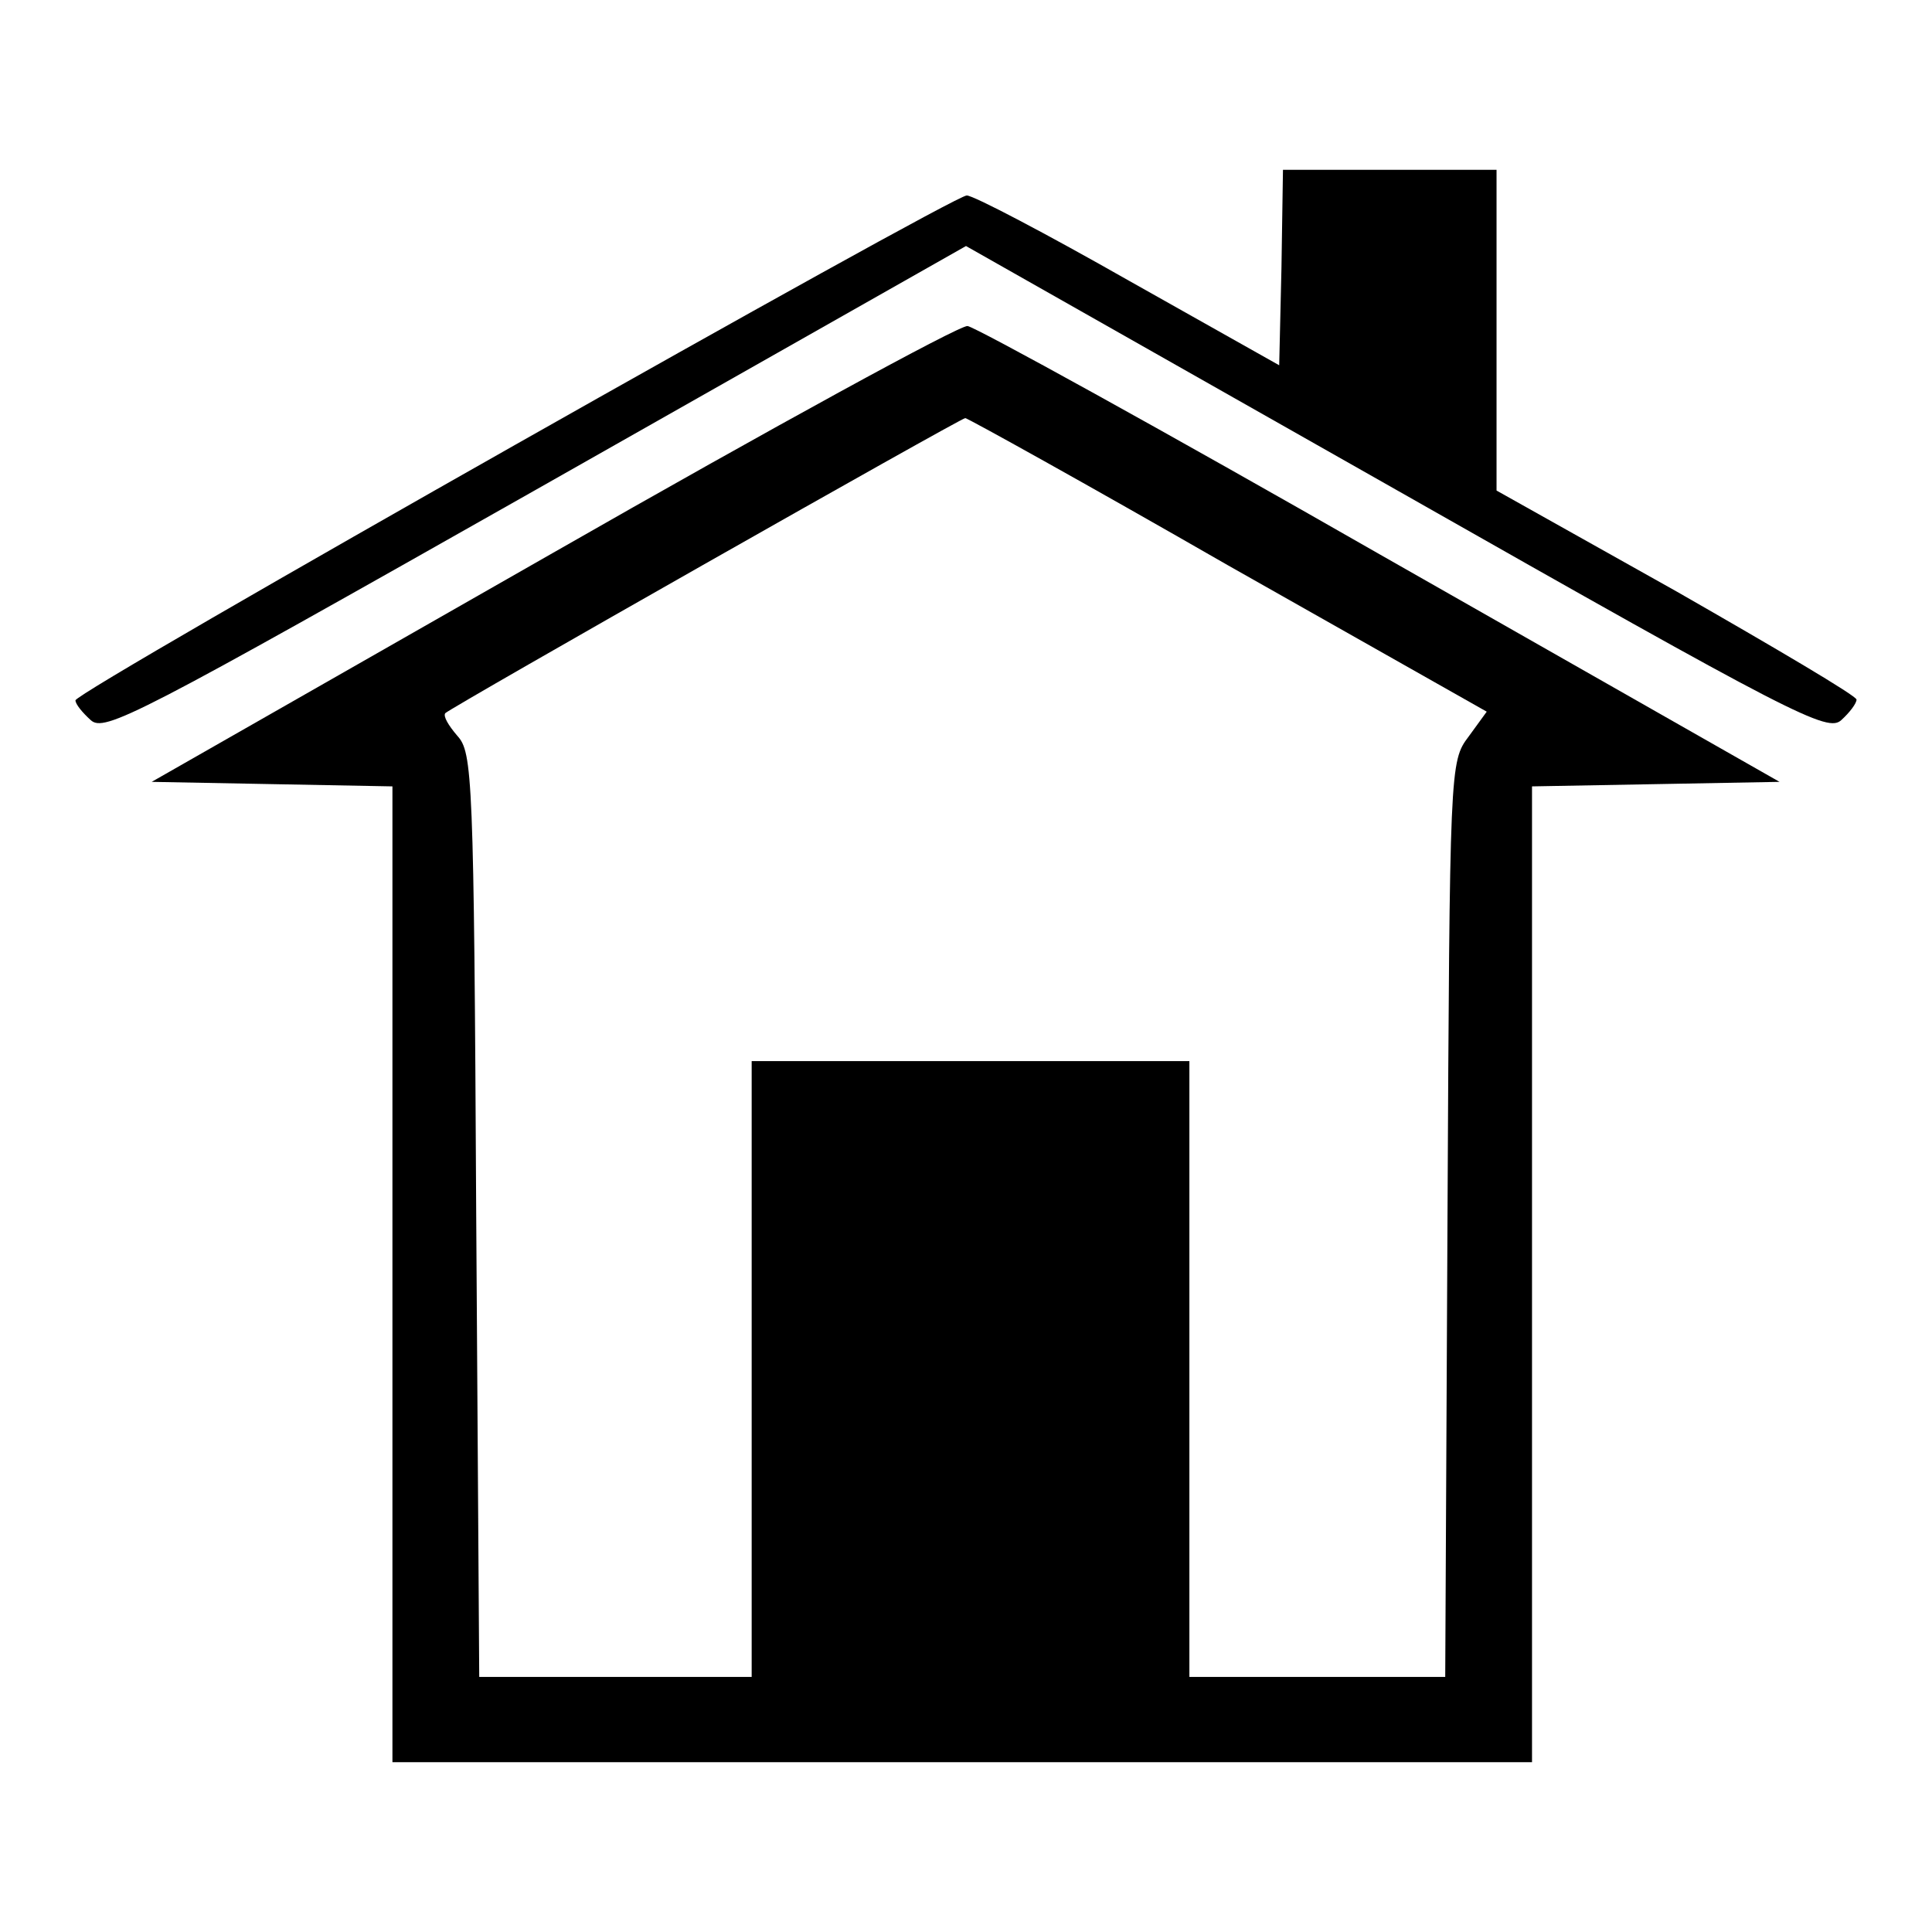<?xml version="1.0" encoding="utf-8"?>
<!-- Svg Vector Icons : http://www.onlinewebfonts.com/icon -->
<!DOCTYPE svg PUBLIC "-//W3C//DTD SVG 1.1//EN" "http://www.w3.org/Graphics/SVG/1.1/DTD/svg11.dtd">
<svg version="1.1" xmlns="http://www.w3.org/2000/svg" xmlns:xlink="http://www.w3.org/1999/xlink" x="0px" y="0px" viewBox="0 0 256 256" enable-background="new 0 0 256 256" xml:space="preserve">
<g><g><g><path fill="#000000" d="M169.8,35.5l-0.3,12.9l-19.9-11.2C138.7,31,129,25.9,128.1,25.9C126.2,25.9,10,91.6,10,92.8c0,0.5,0.9,1.6,2,2.6c1.8,1.7,6-0.5,59-30.5l57-32.3l57,32.3c53,30.1,57.2,32.2,59,30.5c1.1-1,2-2.2,2-2.7c0-0.5-10.7-6.8-23.8-14.3L198.3,65V43.7V22.5h-14.2h-14.1L169.8,35.5z"/><path fill="#000000" d="M73.2,73.3l-53.1,30.3l15.9,0.3l16,0.3v64.6v64.7h75.5h75.5v-64.7v-64.6l16.5-0.3l16.3-0.3l-52.9-30.1c-29-16.6-53.7-30.2-54.7-30.3C127.1,43.1,102.4,56.6,73.2,73.3z M162.7,74.9L197,94.3l-2.4,3.3c-2.5,3.3-2.5,3.9-2.8,64l-0.3,60.6h-16.9h-17v-40.8v-40.8h-28.9H99.6v40.8v40.8H81.5h-18L63.1,161c-0.3-58.3-0.5-61.3-2.5-63.5c-1.2-1.4-1.9-2.6-1.6-3c0.8-0.8,68.3-39.1,68.9-39.1C128.2,55.4,143.9,64.1,162.7,74.9z"/></g></g></g>
</svg>